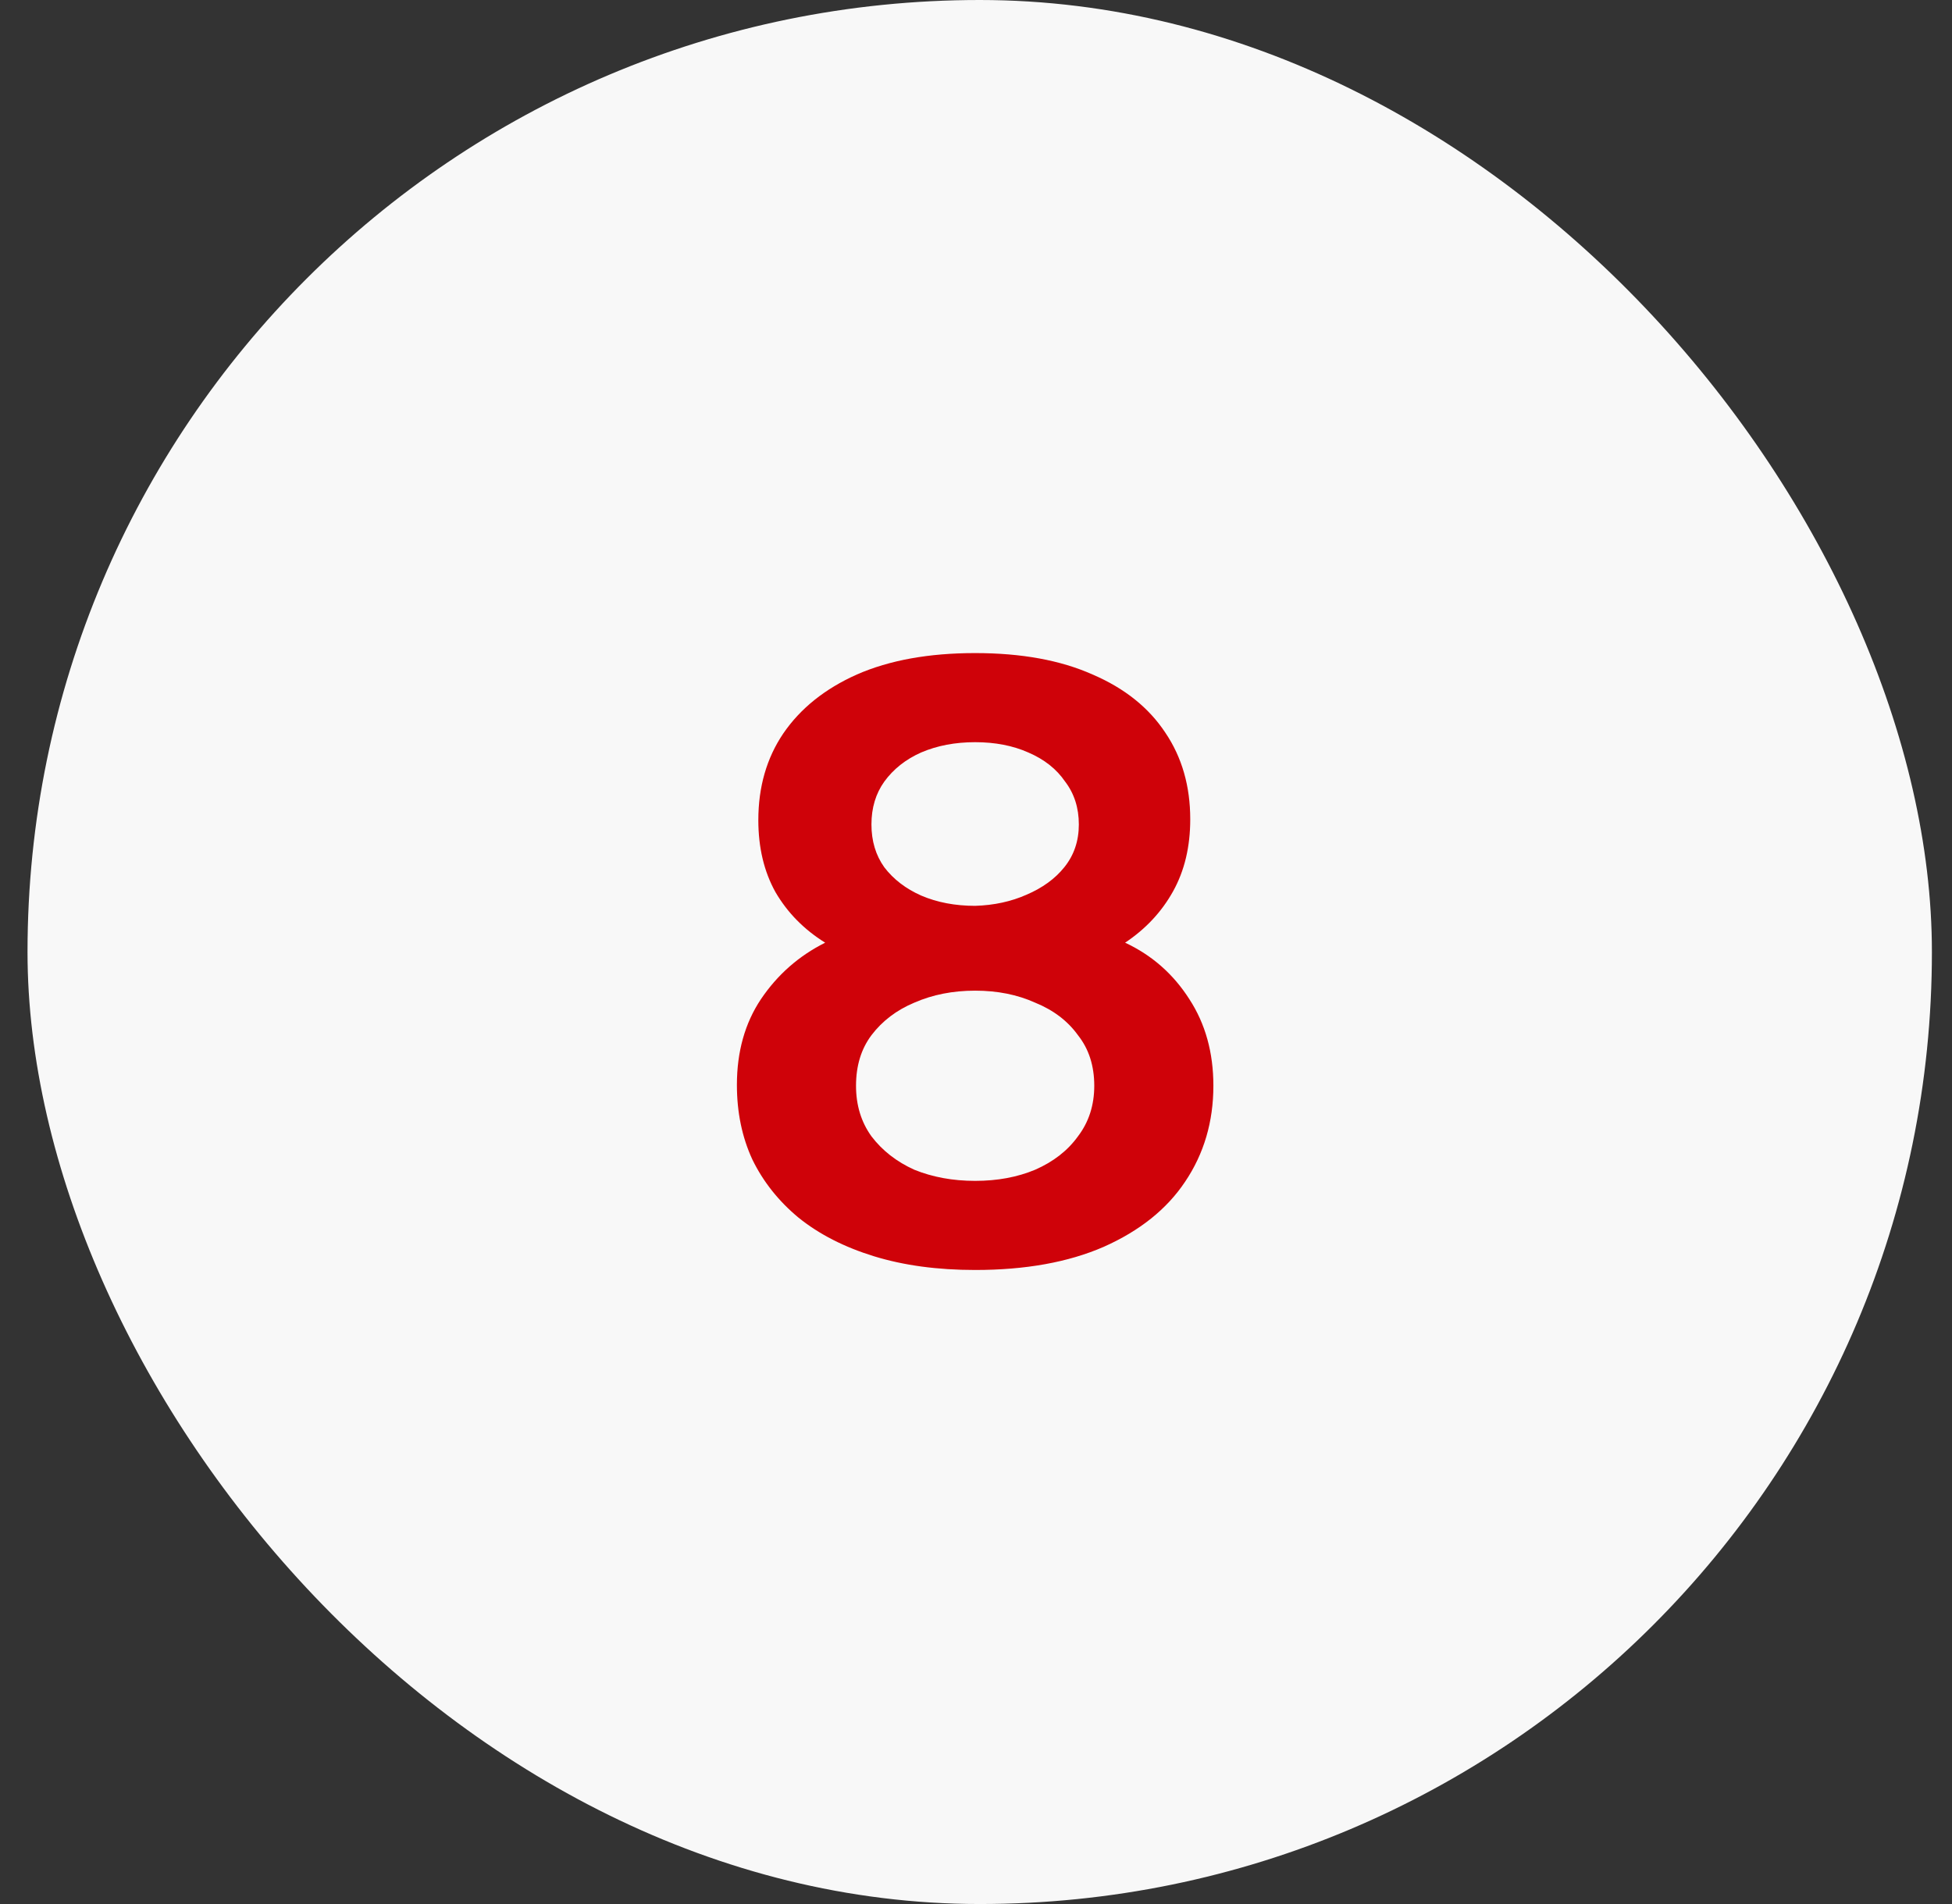 <svg width="41" height="40" viewBox="0 0 41 40" fill="none" xmlns="http://www.w3.org/2000/svg">
<rect x="0" y="0" width="41" height="40" fill="#333333" stroke="none"/>
<rect x="0.578" width="40" height="40" rx="20" fill="#F8F8F8"/>
<path d="M20.482 26.68C19.69 26.68 18.982 26.584 18.358 26.392C17.734 26.2 17.206 25.93 16.774 25.582C16.354 25.234 16.03 24.826 15.802 24.358C15.586 23.89 15.478 23.368 15.478 22.792C15.478 22.096 15.646 21.496 15.982 20.992C16.33 20.476 16.78 20.08 17.332 19.804C16.888 19.528 16.54 19.174 16.288 18.742C16.048 18.31 15.928 17.806 15.928 17.23C15.928 16.534 16.102 15.928 16.45 15.412C16.81 14.884 17.326 14.47 17.998 14.17C18.682 13.87 19.51 13.72 20.482 13.72C21.454 13.72 22.276 13.87 22.948 14.17C23.62 14.458 24.13 14.866 24.478 15.394C24.826 15.91 25 16.516 25 17.212C25 17.788 24.88 18.292 24.64 18.724C24.4 19.156 24.064 19.516 23.632 19.804C24.196 20.068 24.646 20.464 24.982 20.992C25.318 21.508 25.486 22.114 25.486 22.81C25.486 23.566 25.288 24.238 24.892 24.826C24.508 25.402 23.938 25.858 23.182 26.194C22.438 26.518 21.538 26.68 20.482 26.68ZM20.482 24.808C20.95 24.808 21.37 24.73 21.742 24.574C22.126 24.406 22.426 24.172 22.642 23.872C22.87 23.572 22.984 23.218 22.984 22.81C22.984 22.39 22.87 22.036 22.642 21.748C22.426 21.448 22.126 21.22 21.742 21.064C21.37 20.896 20.95 20.812 20.482 20.812C20.014 20.812 19.588 20.896 19.204 21.064C18.832 21.22 18.532 21.448 18.304 21.748C18.088 22.036 17.98 22.39 17.98 22.81C17.98 23.218 18.088 23.572 18.304 23.872C18.532 24.172 18.832 24.406 19.204 24.574C19.588 24.73 20.014 24.808 20.482 24.808ZM20.482 19.03C20.878 19.018 21.238 18.94 21.562 18.796C21.898 18.652 22.162 18.46 22.354 18.22C22.558 17.968 22.66 17.668 22.66 17.32C22.66 16.972 22.564 16.672 22.372 16.42C22.192 16.156 21.934 15.952 21.598 15.808C21.274 15.664 20.902 15.592 20.482 15.592C20.062 15.592 19.684 15.664 19.348 15.808C19.024 15.952 18.766 16.156 18.574 16.42C18.394 16.672 18.304 16.972 18.304 17.32C18.304 17.668 18.394 17.968 18.574 18.22C18.766 18.472 19.024 18.67 19.348 18.814C19.684 18.958 20.062 19.03 20.482 19.03Z" fill="#CF0209"/>
</svg>
